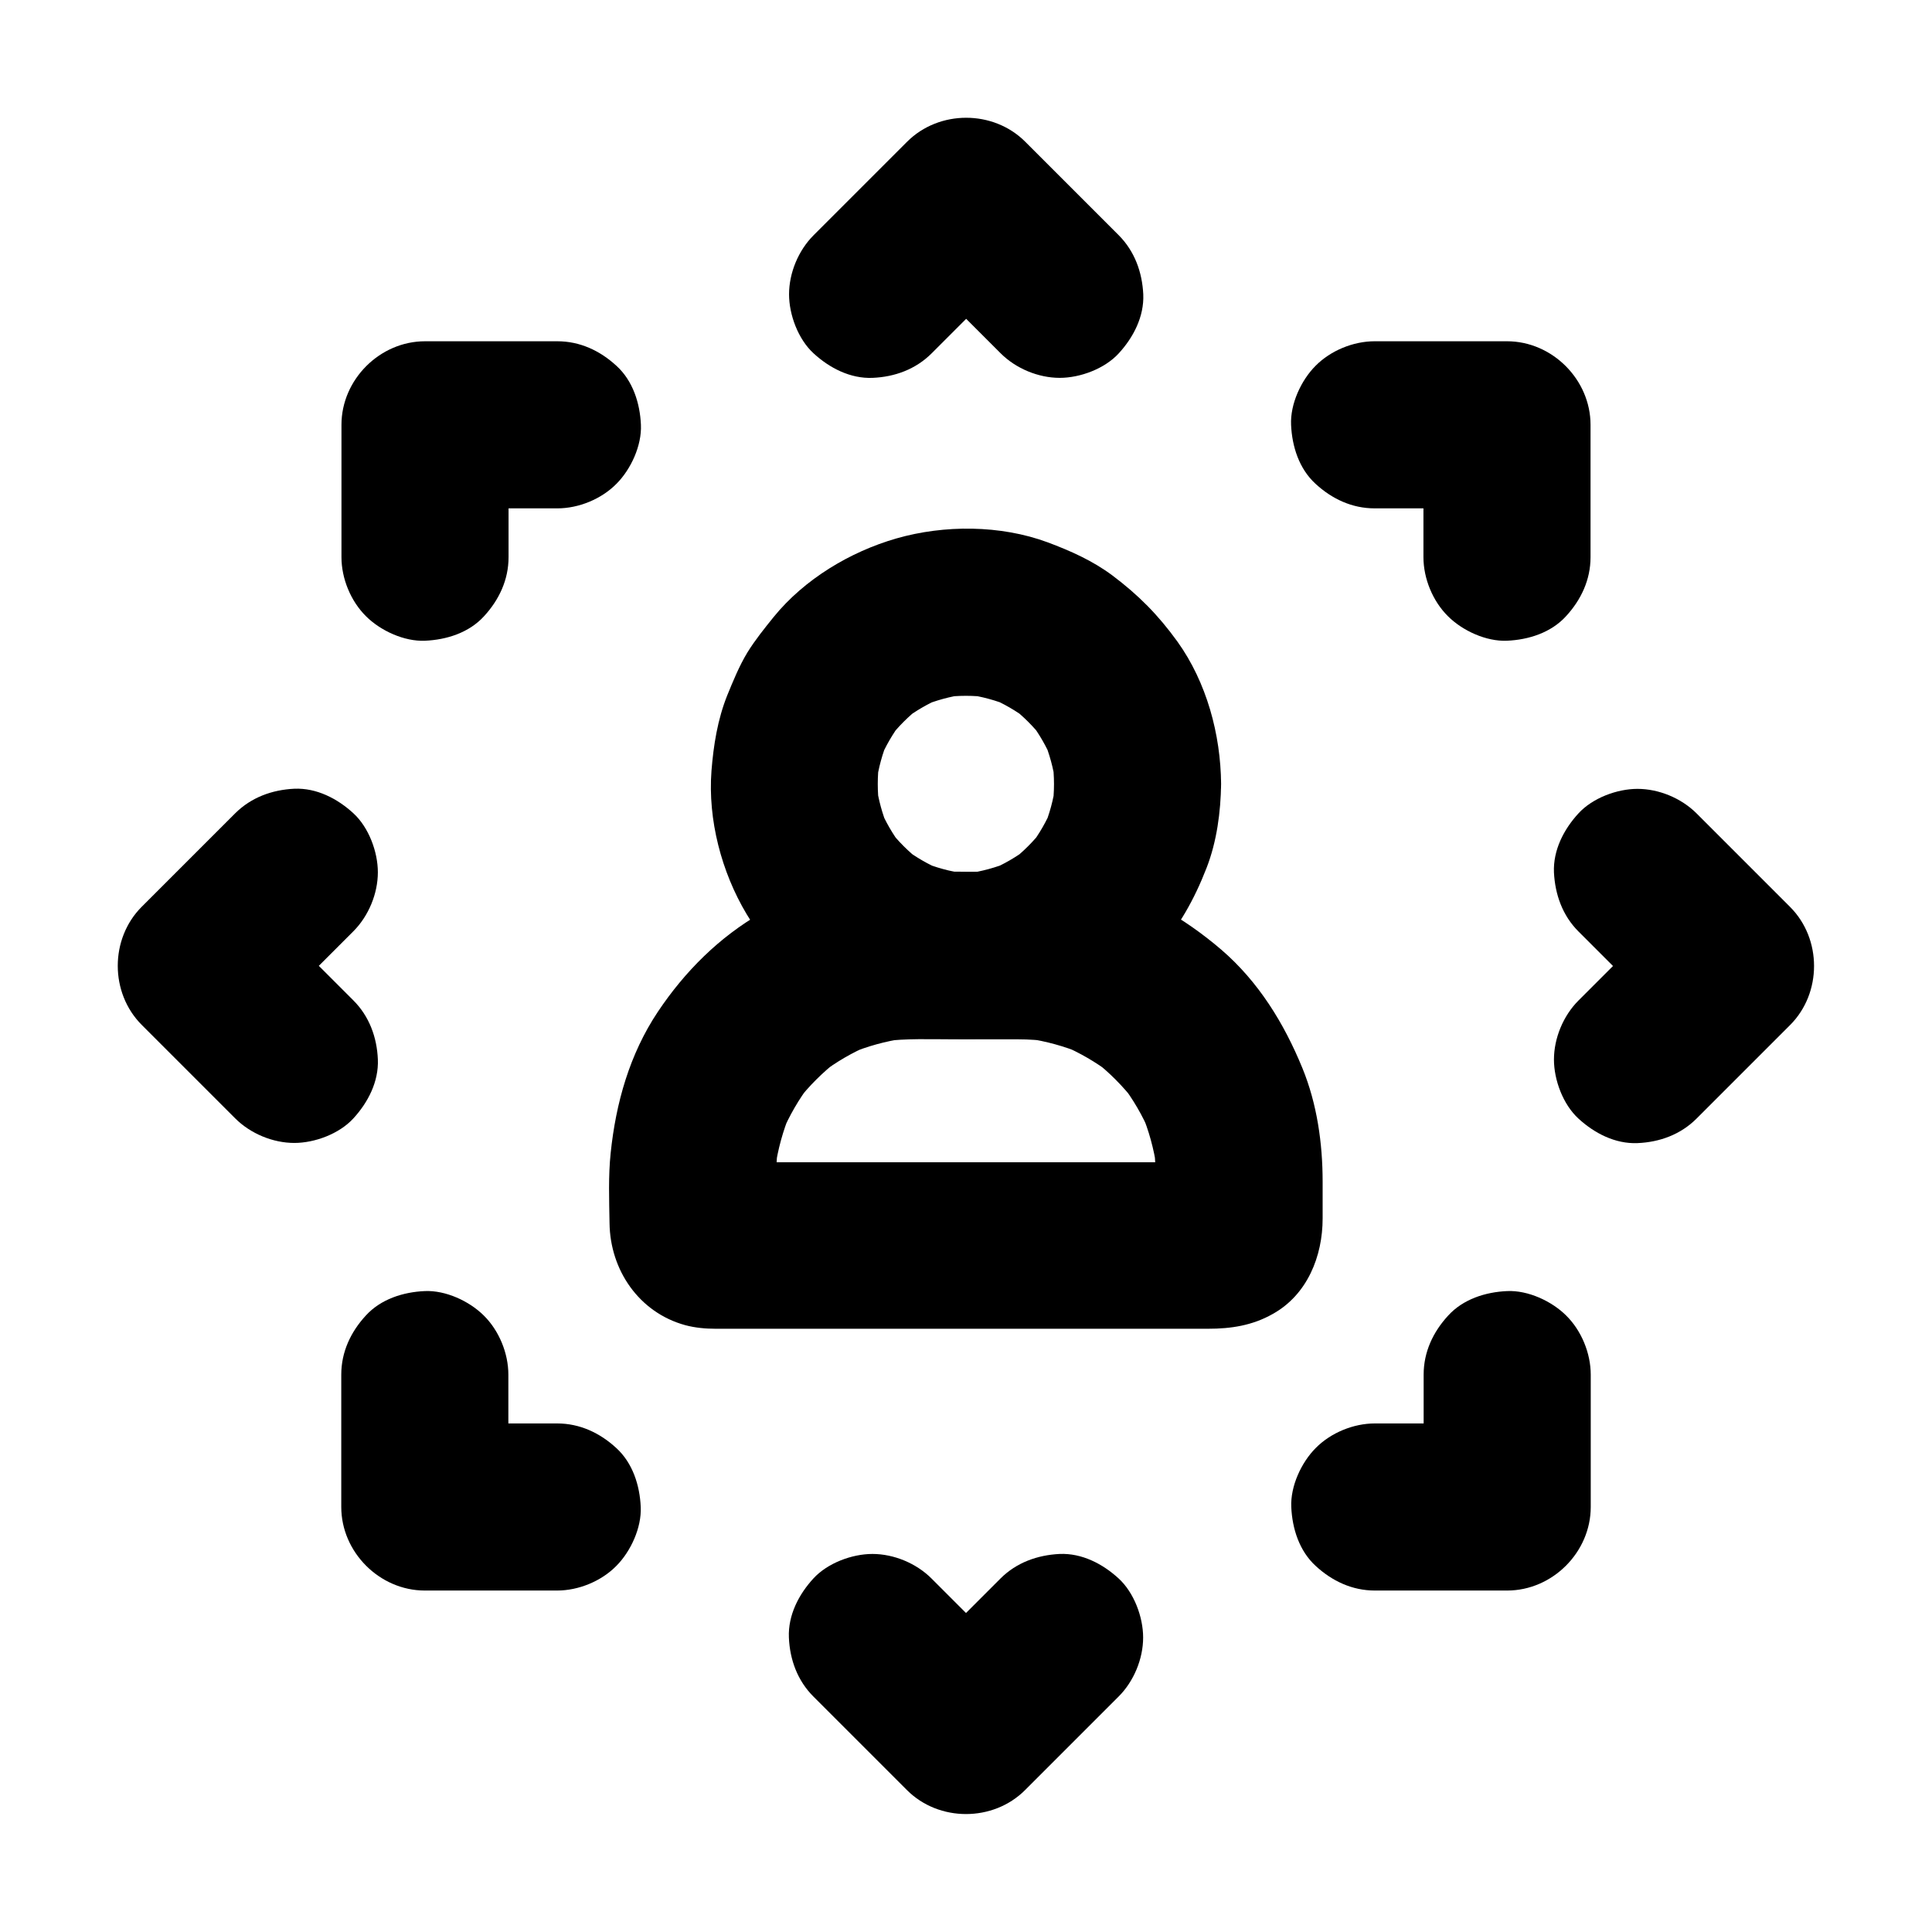 <?xml version="1.0" encoding="UTF-8"?>
<!-- Uploaded to: ICON Repo, www.iconrepo.com, Generator: ICON Repo Mixer Tools -->
<svg fill="#000000" width="800px" height="800px" version="1.1" viewBox="144 144 512 512" xmlns="http://www.w3.org/2000/svg">
 <g>
  <path d="m423.32 351.78c0 2.066-0.148 4.082-0.395 6.102 0.246-1.969 0.543-3.938 0.789-5.902-0.543 3.938-1.574 7.773-3.102 11.414 0.738-1.77 1.477-3.543 2.215-5.266-1.523 3.59-3.445 6.938-5.805 10.035 1.133-1.477 2.312-3 3.445-4.477-2.508 3.246-5.363 6.102-8.562 8.562 1.477-1.133 3-2.312 4.477-3.445-3.102 2.363-6.445 4.281-10.035 5.805 1.77-0.738 3.543-1.477 5.266-2.215-3.691 1.523-7.477 2.559-11.414 3.102 1.969-0.246 3.938-0.543 5.902-0.789-4.082 0.543-8.168 0.543-12.25 0 1.969 0.246 3.938 0.543 5.902 0.789-3.938-0.543-7.773-1.574-11.414-3.102 1.77 0.738 3.543 1.477 5.266 2.215-3.59-1.523-6.938-3.445-10.035-5.805 1.477 1.133 3 2.312 4.477 3.445-3.246-2.508-6.102-5.363-8.562-8.562 1.133 1.477 2.312 3 3.445 4.477-2.363-3.102-4.281-6.445-5.805-10.035 0.738 1.77 1.477 3.543 2.215 5.266-1.523-3.691-2.559-7.477-3.102-11.414 0.246 1.969 0.543 3.938 0.789 5.902-0.543-4.082-0.543-8.168 0-12.25-0.246 1.969-0.543 3.938-0.789 5.902 0.543-3.938 1.574-7.773 3.102-11.414-0.738 1.77-1.477 3.543-2.215 5.266 1.523-3.59 3.445-6.938 5.805-10.035-1.133 1.477-2.312 3-3.445 4.477 2.508-3.246 5.363-6.102 8.562-8.562-1.477 1.133-3 2.312-4.477 3.445 3.102-2.363 6.445-4.281 10.035-5.805-1.77 0.738-3.543 1.477-5.266 2.215 3.691-1.523 7.477-2.559 11.414-3.102-1.969 0.246-3.938 0.543-5.902 0.789 4.082-0.543 8.168-0.543 12.25 0-1.969-0.246-3.938-0.543-5.902-0.789 3.938 0.543 7.773 1.574 11.414 3.102-1.77-0.738-3.543-1.477-5.266-2.215 3.59 1.523 6.938 3.445 10.035 5.805-1.477-1.133-3-2.312-4.477-3.445 3.246 2.508 6.102 5.363 8.562 8.562-1.133-1.477-2.312-3-3.445-4.477 2.363 3.102 4.281 6.445 5.805 10.035-0.738-1.77-1.477-3.543-2.215-5.266 1.523 3.691 2.559 7.477 3.102 11.414-0.246-1.969-0.543-3.938-0.789-5.902 0.246 2.066 0.395 4.133 0.395 6.148 0.051 5.707 2.461 11.609 6.496 15.645 3.836 3.836 10.137 6.742 15.645 6.496 5.707-0.246 11.66-2.117 15.645-6.496 3.938-4.328 6.543-9.691 6.496-15.645-0.098-13.137-3.836-26.961-11.562-37.738-5.117-7.086-10.332-12.348-17.27-17.562-5.215-3.887-11.07-6.496-17.121-8.758-12.496-4.625-27.406-4.676-40.098-1.031-12.301 3.543-24.402 10.824-32.52 20.812-2.461 3.051-4.922 6.102-6.988 9.445-2.164 3.59-3.738 7.477-5.312 11.316-2.559 6.394-3.641 13.188-4.184 20.023-0.984 12.941 2.656 26.812 9.297 37.934 6.543 10.922 16.582 20.762 28.242 26.074 3.691 1.672 7.477 3.344 11.414 4.477 4.231 1.23 8.707 1.77 13.039 2.262 6.691 0.738 13.48 0 20.074-1.328 13.48-2.609 27.16-10.676 35.965-21.254 5.953-7.133 9.84-13.875 13.188-22.484 2.707-6.988 3.738-14.809 3.836-22.238 0.051-5.656-2.508-11.66-6.496-15.645-3.836-3.836-10.137-6.742-15.645-6.496-12.055 0.594-22.043 9.793-22.141 22.191z"/>
  <path d="m413.92 375.15c-10.184 0-20.418-0.395-30.602 0.051-13.188 0.59-26.074 4.133-37.539 10.727-11.168 6.394-20.32 15.547-27.453 26.223-7.477 11.219-11.121 24.156-12.496 37.441-0.641 6.102-0.395 12.398-0.297 18.547 0.148 12.449 7.824 23.715 20.121 27.059 2.609 0.688 5.312 0.934 7.969 0.934h7.723 75.719 36.508 10.578c6.051 0 11.711-0.836 17.172-3.938 9.152-5.117 13.188-15.301 13.188-25.289v-9.742c0-10.184-1.477-20.613-5.363-30.109-4.871-11.906-11.66-22.926-21.5-31.391-9.84-8.414-21.105-14.957-33.75-18.055-6.496-1.57-13.285-2.406-19.977-2.457-5.656-0.051-11.66 2.508-15.645 6.496-3.836 3.836-6.742 10.137-6.496 15.645 0.543 12.055 9.742 22.09 22.141 22.141 2.754 0 5.461 0.195 8.168 0.543-1.969-0.246-3.938-0.543-5.902-0.789 5.019 0.738 9.891 2.066 14.613 4.035-1.77-0.738-3.543-1.477-5.266-2.215 4.574 1.969 8.855 4.43 12.793 7.43-1.477-1.133-3-2.312-4.477-3.445 4.082 3.148 7.676 6.789 10.875 10.875-1.133-1.477-2.312-3-3.445-4.477 3 3.938 5.512 8.215 7.43 12.793-0.738-1.77-1.477-3.543-2.215-5.266 1.969 4.676 3.297 9.543 4.035 14.613-0.246-1.969-0.543-3.938-0.789-5.902 0.543 4.035 0.543 8.07 0.543 12.152 0 3.246 0.148 6.543-0.051 9.789 0.246-1.969 0.543-3.938 0.789-5.902-0.051 0.395-0.148 0.836-0.297 1.23 0.738-1.77 1.477-3.543 2.215-5.266-0.148 0.395-0.344 0.738-0.59 1.082 1.133-1.477 2.312-3 3.445-4.477-0.395 0.492-0.789 0.887-1.277 1.277 1.477-1.133 3-2.312 4.477-3.445-0.344 0.246-0.688 0.441-1.082 0.59 1.77-0.738 3.543-1.477 5.266-2.215-0.395 0.148-0.789 0.246-1.23 0.297 1.969-0.246 3.938-0.543 5.902-0.789-4.625 0.297-9.348 0.051-14.023 0.051h-32.078-72.57c-5.656 0-11.414 0.297-17.074-0.051 1.969 0.246 3.938 0.543 5.902 0.789-0.395-0.051-0.836-0.148-1.23-0.297 1.77 0.738 3.543 1.477 5.266 2.215-0.395-0.148-0.738-0.344-1.082-0.59 1.477 1.133 3 2.312 4.477 3.445-0.492-0.395-0.887-0.789-1.277-1.277 1.133 1.477 2.312 3 3.445 4.477-0.246-0.344-0.441-0.688-0.59-1.082 0.738 1.77 1.477 3.543 2.215 5.266-0.148-0.395-0.246-0.789-0.297-1.23 0.246 1.969 0.543 3.938 0.789 5.902-0.195-3.246-0.051-6.543-0.051-9.789 0-4.082 0-8.117 0.543-12.152-0.246 1.969-0.543 3.938-0.789 5.902 0.738-5.019 2.066-9.891 4.035-14.613-0.738 1.77-1.477 3.543-2.215 5.266 1.969-4.574 4.43-8.855 7.43-12.793-1.133 1.477-2.312 3-3.445 4.477 3.148-4.082 6.789-7.676 10.875-10.875-1.477 1.133-3 2.312-4.477 3.445 3.938-3 8.215-5.512 12.793-7.43-1.77 0.738-3.543 1.477-5.266 2.215 4.676-1.969 9.543-3.297 14.613-4.035-1.969 0.246-3.938 0.543-5.902 0.789 6.348-0.836 12.793-0.543 19.141-0.543h16.875c5.656 0 11.66-2.461 15.645-6.496 3.836-3.836 6.742-10.137 6.496-15.645-0.246-5.707-2.117-11.66-6.496-15.645-4.289-3.988-9.602-6.496-15.605-6.496z"/>
  <path d="m440.49 206.35-24.797-24.797c-8.461-8.461-22.828-8.461-31.293 0-8.266 8.266-16.531 16.531-24.797 24.797-4.035 4.035-6.496 9.988-6.496 15.645 0 5.41 2.41 11.906 6.496 15.645 4.231 3.887 9.742 6.742 15.645 6.496 5.856-0.246 11.414-2.262 15.645-6.496l24.797-24.797h-31.293l24.797 24.797c4.035 4.035 9.988 6.496 15.645 6.496 5.41 0 11.906-2.41 15.645-6.496 3.887-4.231 6.742-9.742 6.496-15.645-0.289-5.856-2.254-11.363-6.488-15.645z"/>
  <path d="m409.15 562.31c-8.266 8.266-16.531 16.531-24.797 24.797h31.293l-24.797-24.797c-4.035-4.035-9.988-6.496-15.645-6.496-5.41 0-11.906 2.41-15.645 6.496-3.887 4.231-6.742 9.742-6.496 15.645 0.246 5.856 2.262 11.414 6.496 15.645l24.797 24.797c8.461 8.461 22.828 8.461 31.293 0 8.266-8.266 16.531-16.531 24.797-24.797 4.035-4.035 6.496-9.988 6.496-15.645 0-5.41-2.41-11.906-6.496-15.645-4.231-3.887-9.742-6.742-15.645-6.496-5.859 0.297-11.418 2.266-15.652 6.496z"/>
  <path d="m206.35 359.51c-8.266 8.266-16.531 16.531-24.797 24.797-8.461 8.461-8.461 22.828 0 31.293l24.797 24.797c4.035 4.035 9.988 6.496 15.645 6.496 5.41 0 11.906-2.41 15.645-6.496 3.887-4.231 6.742-9.742 6.496-15.645-0.246-5.856-2.262-11.414-6.496-15.645l-24.797-24.797v31.293c8.266-8.266 16.531-16.531 24.797-24.797 4.035-4.035 6.496-9.988 6.496-15.645 0-5.41-2.41-11.906-6.496-15.645-4.231-3.887-9.742-6.742-15.645-6.496-5.856 0.289-11.363 2.258-15.645 6.488z"/>
  <path d="m562.31 390.85 24.797 24.797v-31.293c-8.266 8.266-16.531 16.531-24.797 24.797-4.035 4.035-6.496 9.988-6.496 15.645 0 5.41 2.41 11.906 6.496 15.645 4.231 3.887 9.742 6.742 15.645 6.496 5.856-0.246 11.414-2.262 15.645-6.496l24.797-24.797c8.461-8.461 8.461-22.828 0-31.293l-24.797-24.797c-4.035-4.035-9.988-6.496-15.645-6.496-5.41 0-11.906 2.41-15.645 6.496-3.887 4.231-6.742 9.742-6.496 15.645 0.297 5.859 2.266 11.422 6.496 15.652z"/>
  <path d="m291.71 234.44h-35.078c-11.957 0-22.141 10.137-22.141 22.141v35.078c0 5.656 2.461 11.66 6.496 15.645 3.836 3.836 10.137 6.742 15.645 6.496 5.707-0.246 11.66-2.117 15.645-6.496 3.984-4.328 6.496-9.645 6.496-15.645v-35.078c-7.379 7.379-14.762 14.762-22.141 22.141h35.078c5.656 0 11.66-2.461 15.645-6.496 3.836-3.836 6.742-10.137 6.496-15.645-0.246-5.707-2.117-11.66-6.496-15.645-4.332-3.988-9.645-6.496-15.645-6.496z"/>
  <path d="m521.28 508.29v35.078c7.379-7.379 14.762-14.762 22.141-22.141h-35.078c-5.656 0-11.66 2.461-15.645 6.496-3.836 3.836-6.742 10.137-6.496 15.645 0.246 5.707 2.117 11.66 6.496 15.645 4.328 3.984 9.645 6.496 15.645 6.496h35.078c11.957 0 22.141-10.137 22.141-22.141v-35.078c0-5.656-2.461-11.66-6.496-15.645-3.836-3.836-10.137-6.742-15.645-6.496-5.707 0.246-11.66 2.117-15.645 6.496-3.988 4.328-6.496 9.641-6.496 15.645z"/>
  <path d="m234.44 508.29v35.078c0 11.957 10.137 22.141 22.141 22.141h35.078c5.656 0 11.66-2.461 15.645-6.496 3.836-3.836 6.742-10.137 6.496-15.645-0.246-5.707-2.117-11.66-6.496-15.645-4.328-3.984-9.645-6.496-15.645-6.496h-35.078c7.379 7.379 14.762 14.762 22.141 22.141v-35.078c0-5.656-2.461-11.66-6.496-15.645-3.836-3.836-10.137-6.742-15.645-6.496-5.707 0.246-11.66 2.117-15.645 6.496-3.988 4.328-6.496 9.641-6.496 15.645z"/>
  <path d="m508.29 278.72h35.078c-7.379-7.379-14.762-14.762-22.141-22.141v35.078c0 5.656 2.461 11.66 6.496 15.645 3.836 3.836 10.137 6.742 15.645 6.496 5.707-0.246 11.66-2.117 15.645-6.496 3.984-4.328 6.496-9.645 6.496-15.645v-35.078c0-11.957-10.137-22.141-22.141-22.141h-35.078c-5.656 0-11.66 2.461-15.645 6.496-3.836 3.836-6.742 10.137-6.496 15.645 0.246 5.707 2.117 11.66 6.496 15.645 4.328 3.988 9.641 6.496 15.645 6.496z"/>
 </g>
</svg>